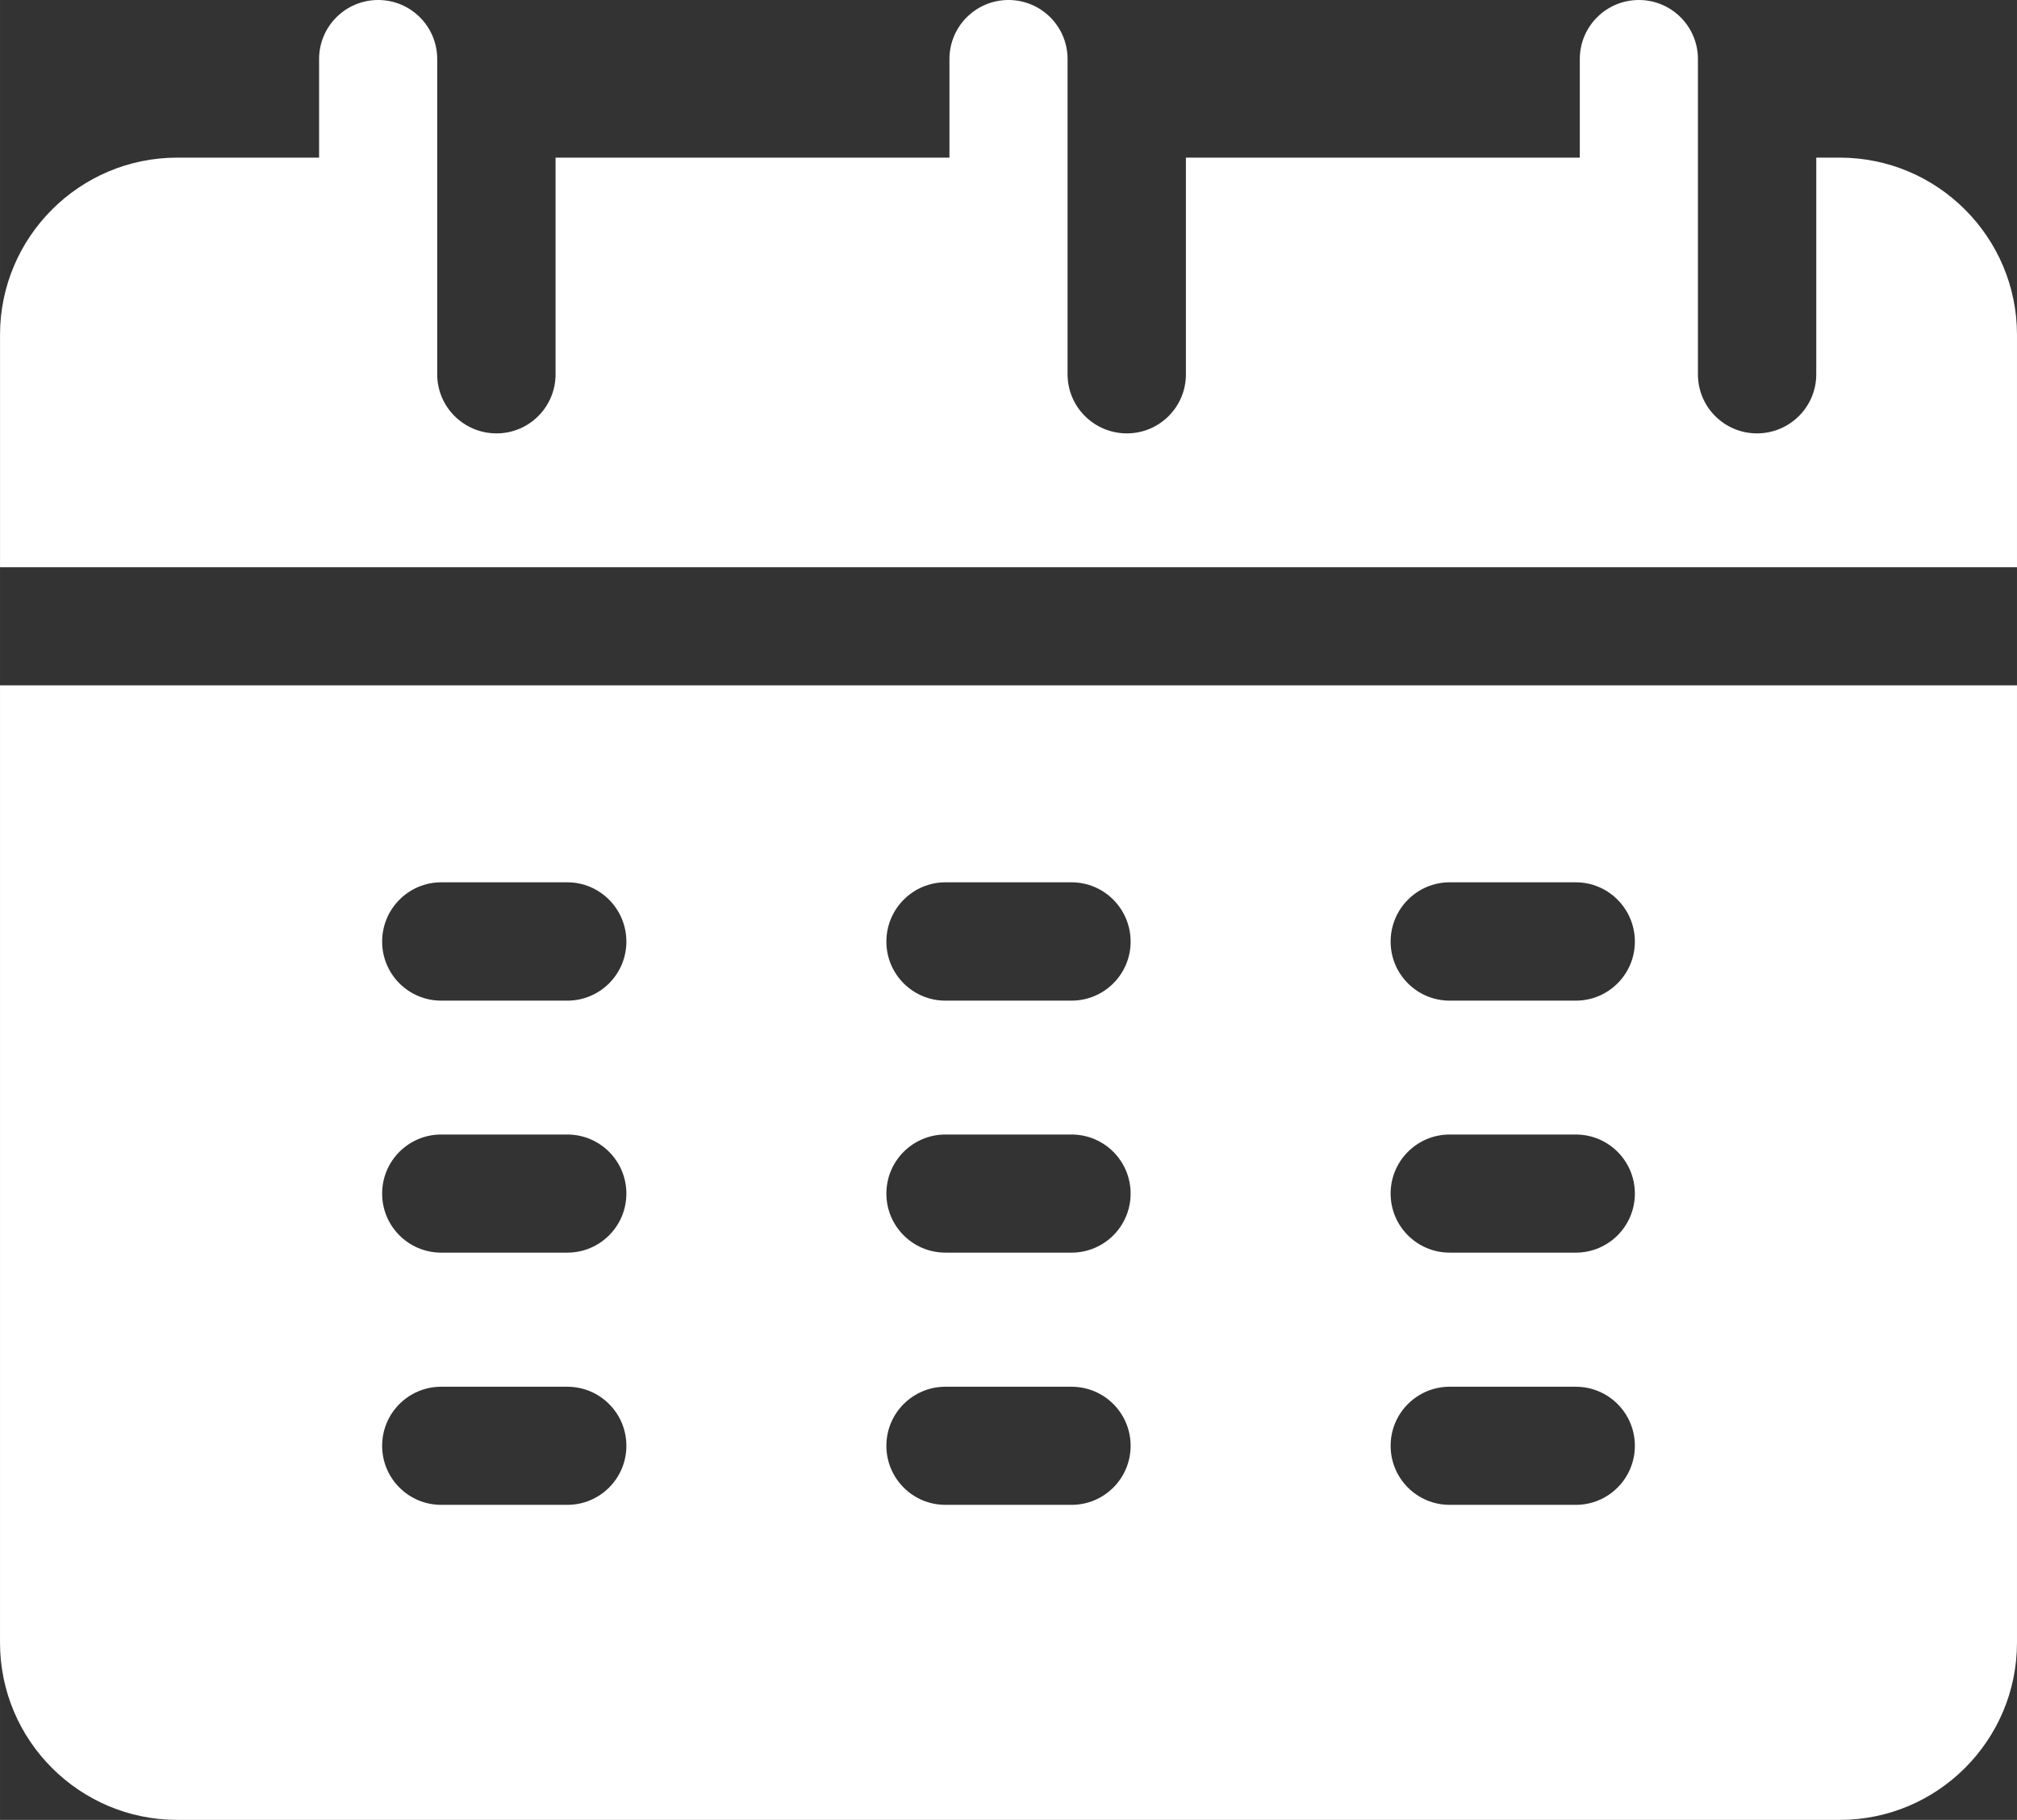 <?xml version="1.0" encoding="UTF-8"?> <!-- Creator: CorelDRAW X8 --> <svg xmlns="http://www.w3.org/2000/svg" xmlns:xlink="http://www.w3.org/1999/xlink" xml:space="preserve" width="135.467mm" height="122.238mm" style="shape-rendering:geometricPrecision; text-rendering:geometricPrecision; image-rendering:optimizeQuality; fill-rule:evenodd; clip-rule:evenodd" viewBox="0 0 9084 8197"><rect x="0" y="0" width="9084" height="8197" fill="#333333" stroke="none"/> <defs> <style type="text/css"> <![CDATA[ .fil0 {fill:white} ]]> </style> </defs> <g id="Слой_x0020_1">  <g id="_3149928118048"> <g> <path class="fil0" d="M9084 2555c0,-593 0,-1007 0,-1047 0,-440 -358,-798 -798,-798l-106 0 0 976c0,147 -120,266 -267,266 -147,0 -266,-119 -266,-266 0,-299 0,-1122 0,-1420 0,-147 -119,-266 -266,-266 -147,0 -266,119 -266,266l0 444 -1774 0 0 976c0,147 -119,266 -266,266 -147,0 -267,-119 -267,-266 0,-299 0,-1122 0,-1420 0,-147 -119,-266 -266,-266 -147,0 -266,119 -266,266l0 444 -1774 0 0 976c0,147 -119,266 -266,266 -147,0 -267,-119 -267,-266 0,-299 0,-1122 0,-1420 0,-147 -119,-266 -266,-266 -147,0 -266,119 -266,266l0 444 -639 0c-440,0 -798,358 -798,798l0 1047 9084 0z"></path> <path class="fil0" d="M0 3087l0 4312c0,440 358,798 798,798l7488 0c440,0 798,-358 798,-798 0,-114 0,-2605 0,-4312 -165,0 -8992,0 -9084,0zm2555 3691l-568 0c-147,0 -266,-119 -266,-266 0,-147 119,-266 266,-266l568 0c147,0 266,119 266,266 0,147 -119,266 -266,266l0 0zm0 -1136l-568 0c-147,0 -266,-119 -266,-266 0,-147 119,-266 266,-266l568 0c147,0 266,119 266,266 0,147 -119,266 -266,266l0 0zm0 -1135l-568 0c-147,0 -266,-119 -266,-266 0,-147 119,-267 266,-267l568 0c147,0 266,120 266,267 0,147 -119,266 -266,266l0 0zm2271 2271l-568 0c-147,0 -266,-119 -266,-266 0,-147 119,-266 266,-266l568 0c147,0 266,119 266,266 0,147 -119,266 -266,266l0 0zm0 -1136l-568 0c-147,0 -266,-119 -266,-266 0,-147 119,-266 266,-266l568 0c147,0 266,119 266,266 0,147 -119,266 -266,266l0 0zm0 -1135l-568 0c-147,0 -266,-119 -266,-266 0,-147 119,-267 266,-267l568 0c147,0 266,120 266,267 0,147 -119,266 -266,266l0 0zm2271 2271l-568 0c-147,0 -266,-119 -266,-266 0,-147 119,-266 266,-266l568 0c147,0 266,119 266,266 0,147 -119,266 -266,266l0 0zm0 -1136l-568 0c-147,0 -266,-119 -266,-266 0,-147 119,-266 266,-266l568 0c147,0 266,119 266,266 0,147 -119,266 -266,266l0 0zm0 -1135l-568 0c-147,0 -266,-119 -266,-266 0,-147 119,-267 266,-267l568 0c147,0 266,120 266,267 0,147 -119,266 -266,266l0 0z"></path> </g> </g> </g> </svg> 